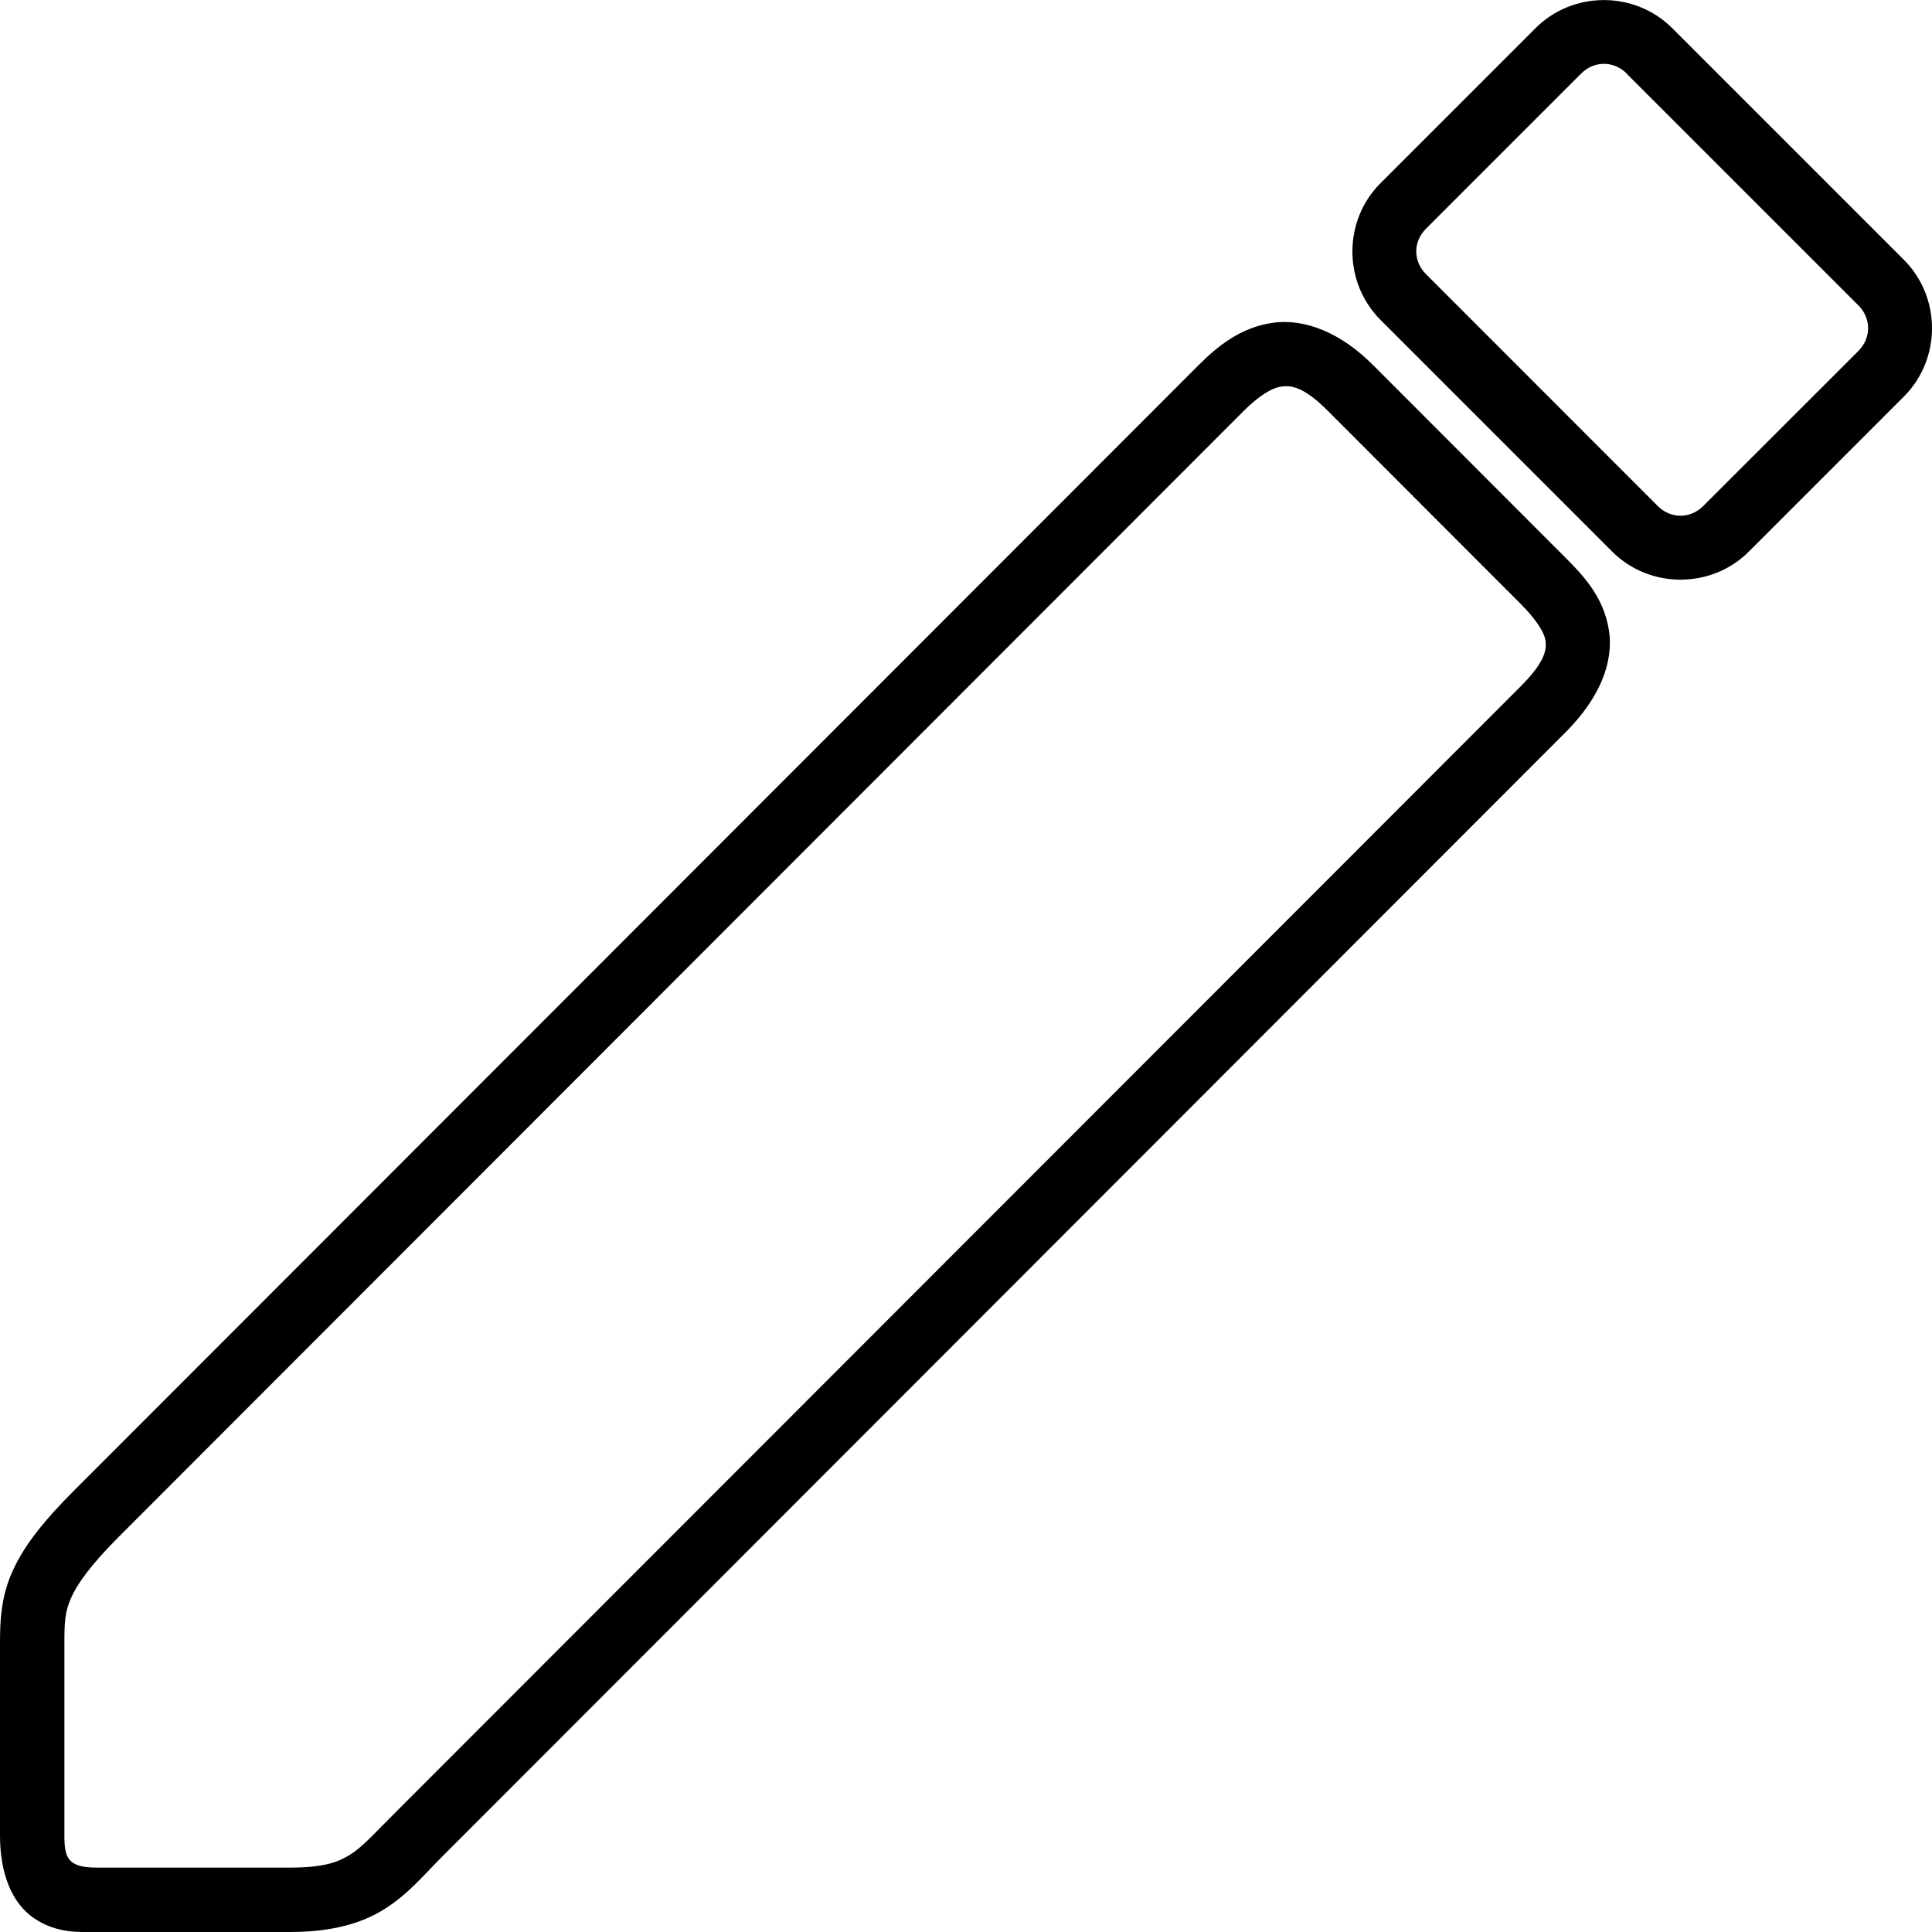 <?xml version="1.0" encoding="utf-8"?>
<svg fill="#000000" width="800px" height="800px" viewBox="0 0 30 30" xmlns="http://www.w3.org/2000/svg"><path d="M25.965.436c-.582-.58-1.54-.58-2.12 0l-2.41 2.41c-.58.58-.58 1.538 0 2.12l3.6 3.6c.58.58 1.54.58 2.12 0l2.41-2.41c.58-.58.58-1.54 0-2.12zm-.707.707l3.6 3.6c.2.2.2.504 0 .706l-2.41 2.408c-.202.202-.505.202-.707 0l-3.598-3.6c-.202-.2-.202-.504 0-.706l2.41-2.41c.2-.2.504-.2.706 0zm-5.496 3.87c-.503.07-.866.373-1.147.654L1.145 23.15c-.494.495-.788.877-.958 1.264C.017 24.8 0 25.164 0 25.5v3c0 .583.177 1.05.534 1.29.358.24.716.21.966.21h3c.64 0 1.105-.127 1.47-.356.366-.23.594-.512.872-.79l17.47-17.485c.522-.523.753-1.083.67-1.59-.08-.506-.4-.846-.67-1.116l-2.994-2.997c-.5-.5-1.054-.723-1.556-.654zm.136.99c.155-.022.35.006.714.37l2.995 2.998c.23.23.367.432.39.57.022.14.003.33-.39.723L6.137 28.147c-.312.31-.502.527-.697.65-.195.122-.418.203-.94.203h-3c-.457 0-.5-.163-.5-.5v-3c0-.308.008-.47.102-.684.094-.215.3-.51.748-.958L19.32 6.373c.22-.218.423-.35.578-.37z"/></svg>
